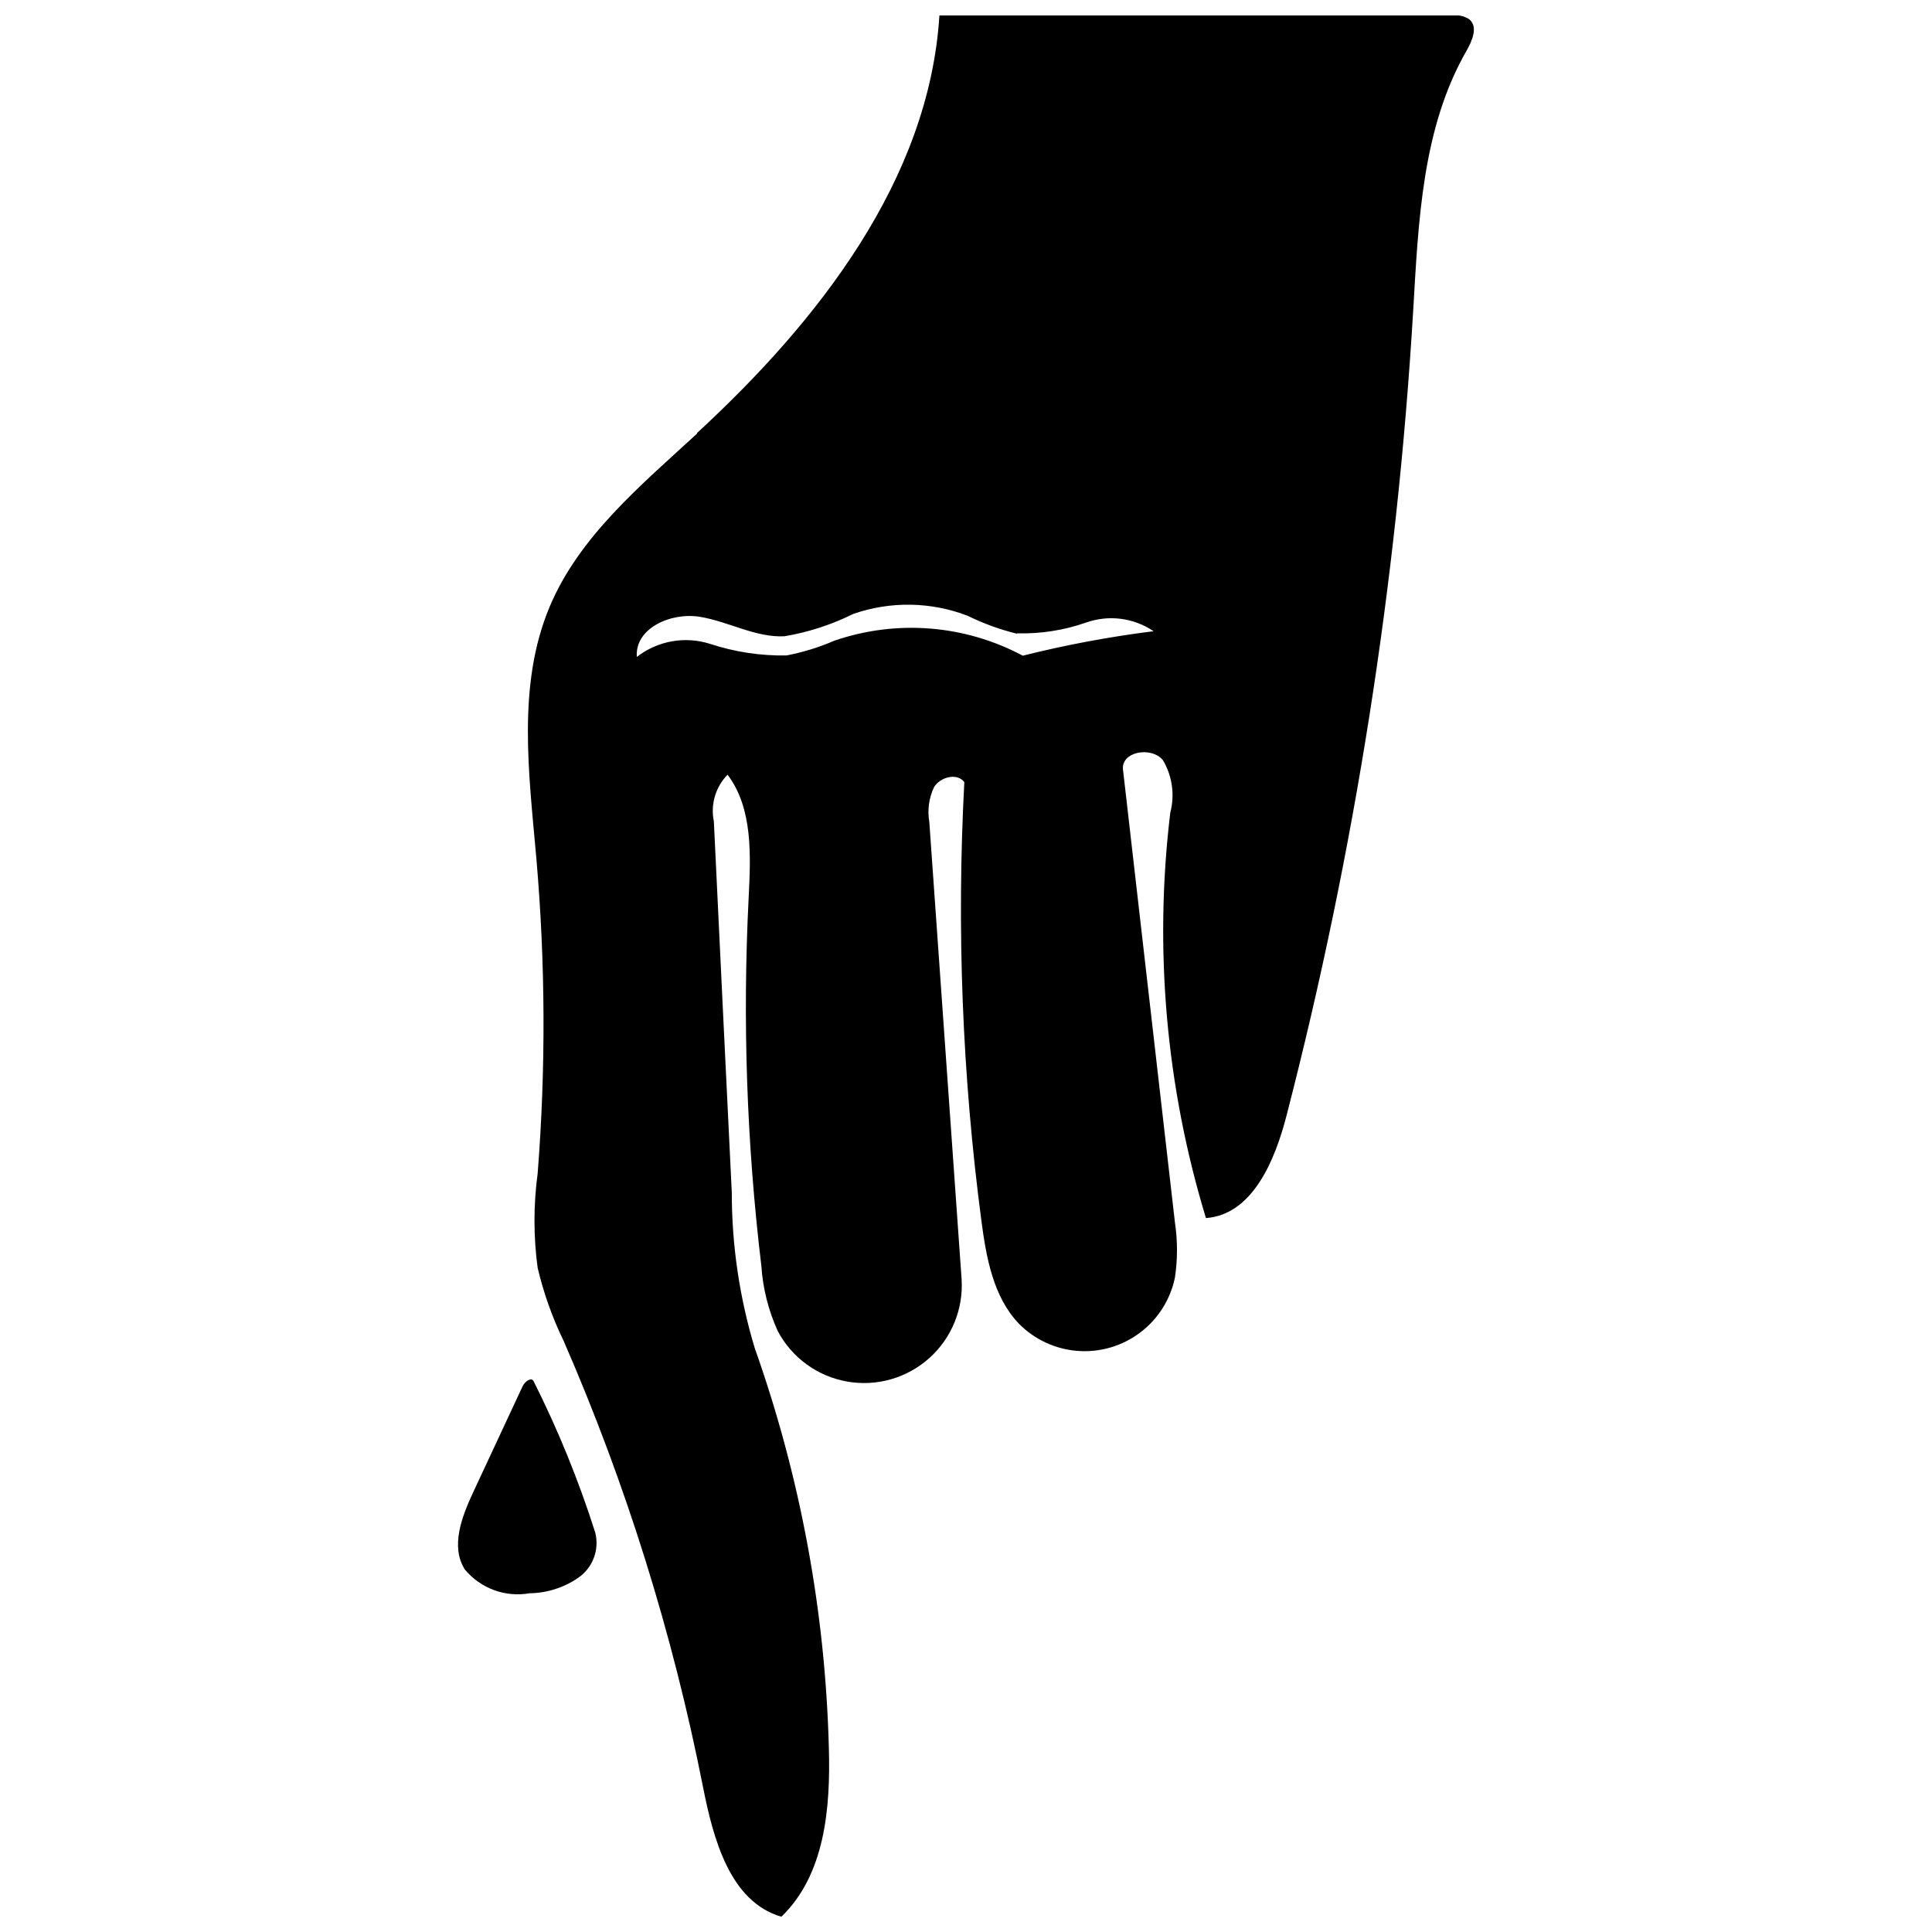 <?xml version="1.0" encoding="UTF-8"?>
<!-- Uploaded to: ICON Repo, www.iconrepo.com, Generator: ICON Repo Mixer Tools -->
<svg width="800px" height="800px" version="1.1" viewBox="144 144 512 512" xmlns="http://www.w3.org/2000/svg">
 <defs>
  <clipPath id="a">
   <path d="m283 148.09h252v503.81h-252z"/>
  </clipPath>
 </defs>
 <g clip-path="url(#a)">
  <path d="m328.7 258.77c32.156-29.641 61.516-67.109 64.254-110.67h136.12c1.531-0.188 3.082 0.191 4.359 1.062 2.293 2.012 0.727 5.594-0.781 8.277-11.801 20.523-12.75 45.297-14.148 68.953-4.281 71.992-15.52 143.4-33.555 213.23-3.074 11.969-9.059 26.285-21.363 27.18v-0.004c-10.582-34.762-13.801-71.348-9.449-107.43 1.234-4.719 0.531-9.73-1.957-13.926-3.133-3.746-11.184-2.238-10.57 2.574l13.758 119.95c0.727 4.84 0.727 9.758 0 14.598-1.195 5.812-4.469 10.996-9.207 14.574-4.738 3.582-10.617 5.312-16.539 4.871-5.922-0.438-11.48-3.016-15.637-7.254-6.766-7.102-8.613-17.449-9.898-27.18-5.086-38.551-6.602-77.492-4.531-116.32-1.957-2.516-6.32-1.344-7.996 1.285-1.383 2.887-1.836 6.133-1.285 9.285l8.555 121.13c0.516 7.941-2.652 15.676-8.582 20.98-5.934 5.301-13.977 7.582-21.809 6.184-7.832-1.398-14.59-6.324-18.316-13.352-2.492-5.469-3.969-11.344-4.363-17.336-3.887-32.395-5.008-65.059-3.356-97.641 0.559-11.184 1.117-23.598-5.594-32.492-3.191 3.258-4.555 7.891-3.633 12.359 1.566 32.844 3.148 65.637 4.754 98.367-0.008 13.98 2.047 27.891 6.094 41.273 12.07 34.055 18.691 69.797 19.629 105.92 0.449 15.938-1.008 33.555-12.582 44.738-13.645-3.969-18.062-20.637-20.805-34.559v-0.004c-8.012-40.566-20.387-80.148-36.906-118.05-2.996-6.176-5.301-12.664-6.879-19.348-1.121-8.293-1.121-16.703 0-24.996 2.18-27.777 2.066-55.684-0.336-83.438-1.957-22.371-5.199-45.914 3.469-66.66 7.828-18.734 24.215-32.266 39.145-46.023m84.777 53.07c-4.523-1.102-8.91-2.695-13.086-4.754-9.727-3.742-20.465-3.922-30.309-0.504-5.754 2.856-11.898 4.856-18.23 5.926-7.66 0.391-14.707-3.859-22.371-5.144-7.66-1.285-17.336 2.965-16.777 10.625 5.5-4.285 12.762-5.582 19.406-3.465 6.527 2.148 13.371 3.188 20.242 3.074 4.363-0.836 8.621-2.148 12.695-3.914 16.477-5.668 34.566-4.231 49.941 3.973 11.414-2.863 22.992-5.027 34.672-6.488-5.266-3.562-11.906-4.414-17.895-2.293-5.891 2.062-12.105 3.027-18.344 2.852z"/>
 </g>
 <path d="m282.5 511.37c0.559-1.23 2.293-2.516 2.906-1.344l0.004 0.004c6.492 12.914 11.949 26.32 16.328 40.098 1.172 4.559-0.641 9.367-4.531 12.023-3.789 2.602-8.266 4.019-12.859 4.082-3.168 0.559-6.422 0.266-9.438-0.844-3.016-1.109-5.684-3-7.734-5.477-3.805-6.039-0.84-13.867 2.18-20.355z"/>
</svg>